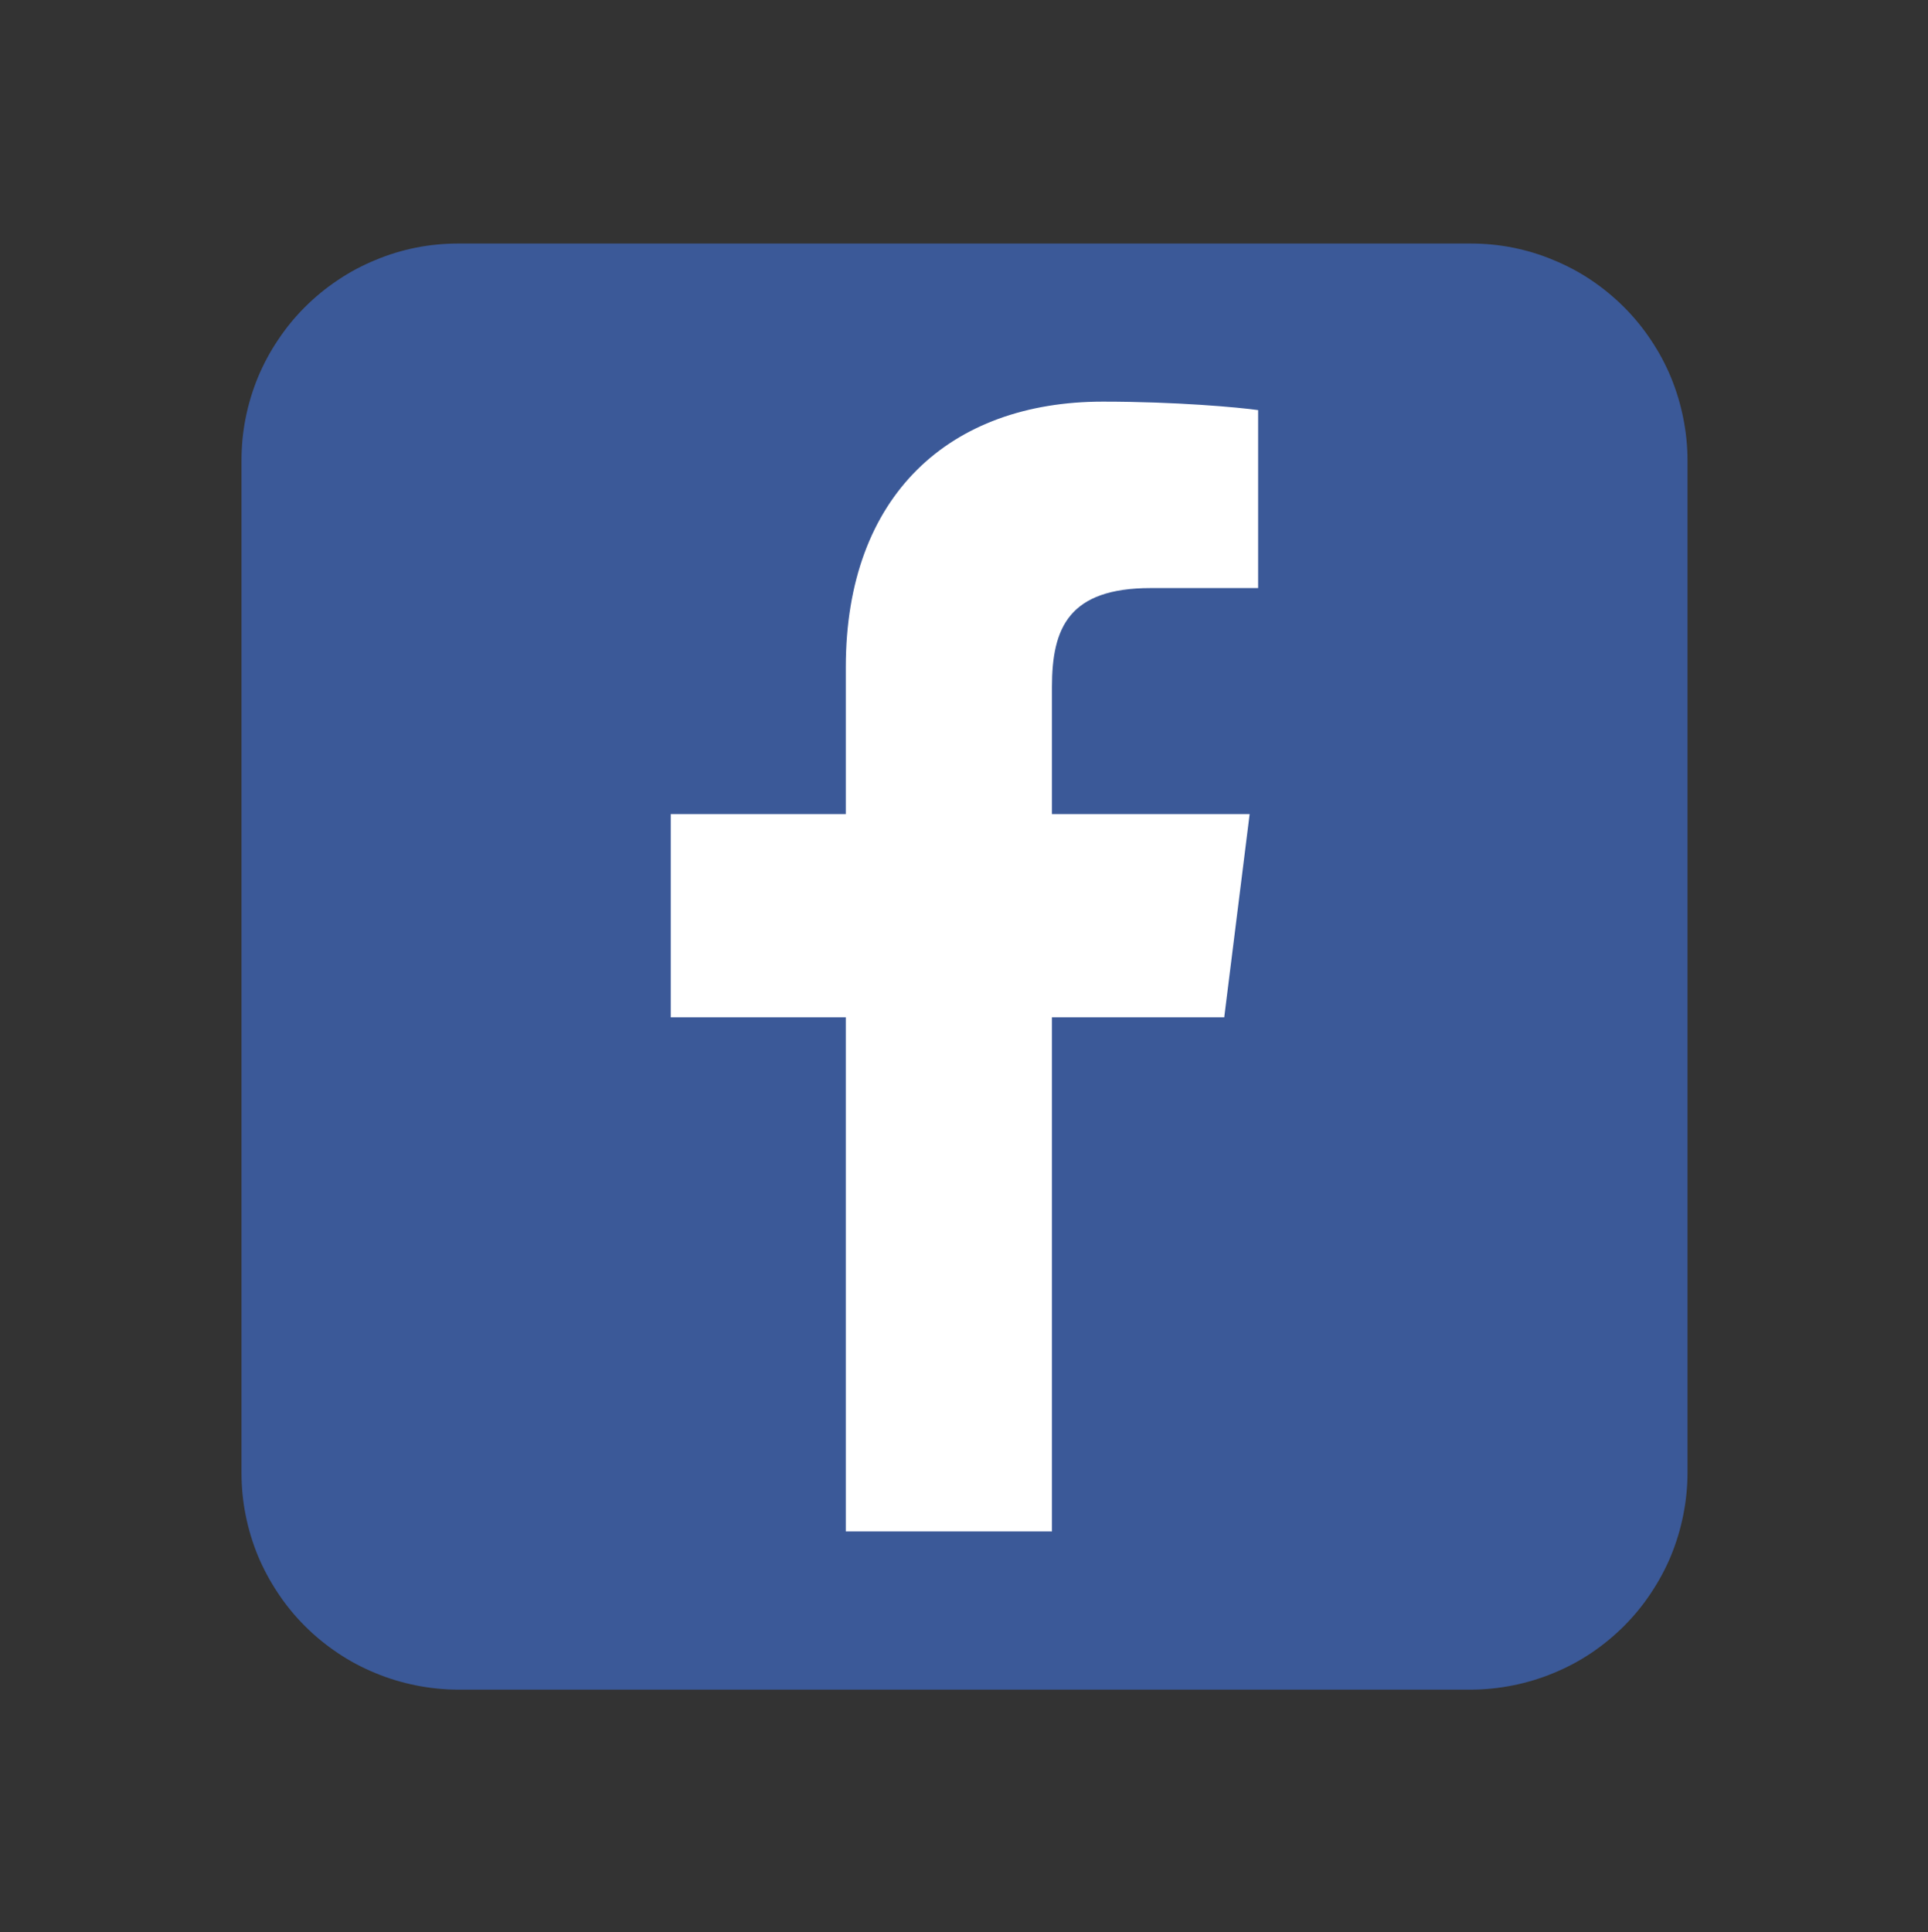 <svg xmlns="http://www.w3.org/2000/svg" width="56.88" viewBox="0 0 56.88 57" height="57" version="1.0"><rect x="0" y="0" width="56.88" height="57" fill="#333333" stroke="none"/><defs><clipPath id="a"><path d="M 7.125 7.184 L 49.785 7.184 L 49.785 49.844 L 7.125 49.844 Z M 7.125 7.184"/></clipPath></defs><g clip-path="url(#a)"><path fill="#3B5998" d="M 13.523 7.184 L 43.383 7.184 C 43.805 7.184 44.219 7.223 44.633 7.305 C 45.043 7.387 45.445 7.508 45.832 7.672 C 46.223 7.832 46.59 8.027 46.941 8.262 C 47.289 8.496 47.613 8.762 47.91 9.059 C 48.207 9.355 48.473 9.68 48.703 10.027 C 48.938 10.375 49.137 10.746 49.297 11.133 C 49.457 11.523 49.578 11.922 49.66 12.336 C 49.742 12.746 49.785 13.164 49.785 13.582 L 49.785 43.445 C 49.785 43.863 49.742 44.281 49.66 44.691 C 49.578 45.105 49.457 45.504 49.297 45.895 C 49.137 46.281 48.938 46.648 48.703 47 C 48.473 47.348 48.207 47.672 47.91 47.969 C 47.613 48.266 47.289 48.531 46.941 48.766 C 46.59 49 46.223 49.195 45.832 49.355 C 45.445 49.516 45.043 49.637 44.633 49.719 C 44.219 49.801 43.805 49.844 43.383 49.844 L 13.523 49.844 C 13.102 49.844 12.688 49.801 12.273 49.719 C 11.863 49.637 11.461 49.516 11.074 49.355 C 10.684 49.195 10.316 49 9.969 48.766 C 9.617 48.531 9.293 48.266 8.996 47.969 C 8.699 47.672 8.434 47.348 8.203 47 C 7.969 46.648 7.77 46.281 7.609 45.895 C 7.449 45.504 7.328 45.105 7.246 44.691 C 7.164 44.281 7.125 43.863 7.125 43.445 L 7.125 13.582 C 7.125 13.164 7.164 12.746 7.246 12.336 C 7.328 11.922 7.449 11.523 7.609 11.133 C 7.77 10.746 7.969 10.375 8.203 10.027 C 8.434 9.68 8.699 9.355 8.996 9.059 C 9.293 8.762 9.617 8.496 9.969 8.262 C 10.316 8.027 10.684 7.832 11.074 7.672 C 11.461 7.508 11.863 7.387 12.273 7.305 C 12.688 7.223 13.102 7.184 13.523 7.184 Z M 13.523 7.184"/></g><path fill="#FFF" d="M 31.035 45.176 L 31.035 20.266 C 31.035 18.516 31.535 17.348 33.953 17.348 L 37.117 17.348 L 37.117 12.098 C 36.535 12.016 34.703 11.848 32.535 11.848 C 28.035 11.848 24.953 14.598 24.953 19.68 L 24.953 45.176 M 36.867 24.016 L 19.789 24.016 L 19.789 30.012 L 36.117 30.012"/></svg>